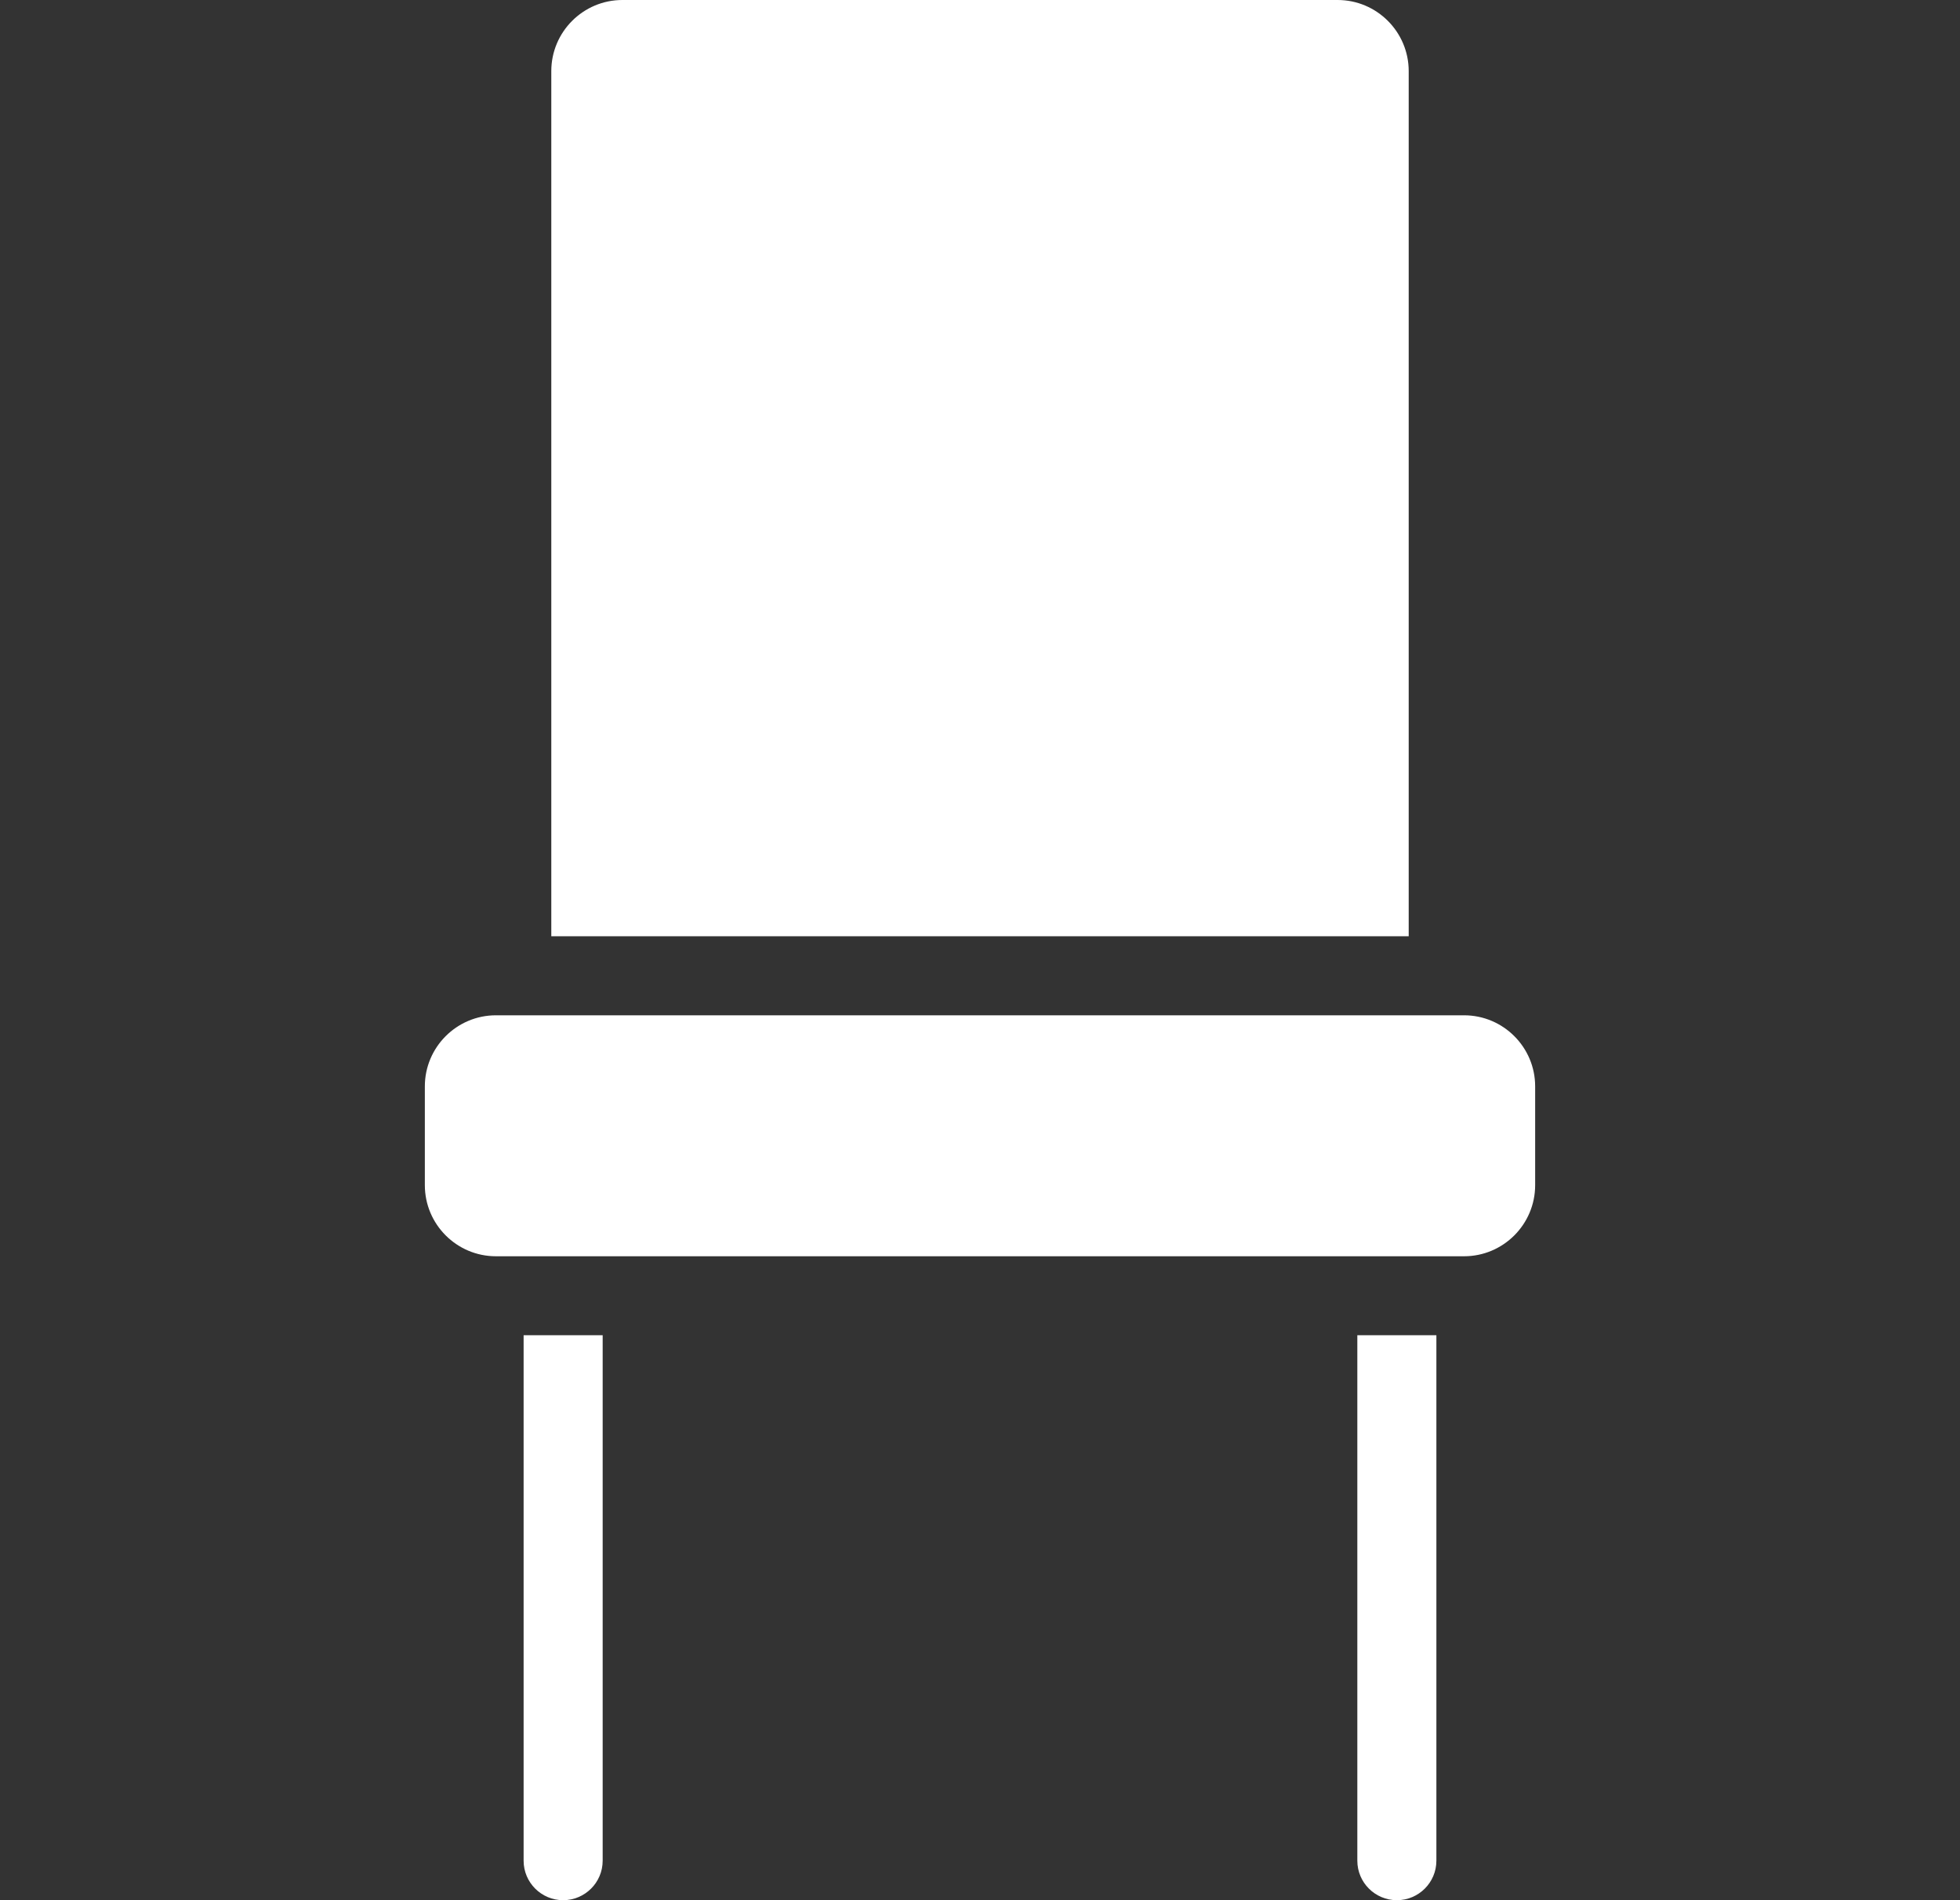 <?xml version="1.0" encoding="UTF-8"?>
<svg xmlns="http://www.w3.org/2000/svg" width="33" height="32" viewBox="0 0 33 32" fill="none">
  <rect x="0" y="0" width="33" height="32" fill="#333333" stroke="none"/>
  <path d="M23.718 15.767V1.198C23.718 0.537 23.181 0 22.521 0H10.479C9.819 0 9.282 0.537 9.282 1.198V15.767H23.718Z" fill="white"></path>
  <path d="M25.847 19.958V18.295C25.847 17.635 25.31 17.098 24.65 17.098H8.35C7.69 17.098 7.153 17.635 7.153 18.295V19.958C7.153 20.619 7.69 21.156 8.35 21.156H24.65C25.31 21.156 25.847 20.619 25.847 19.958Z" fill="white"></path>
  <path d="M8.816 22.486V31.335C8.816 31.702 9.114 32 9.481 32C9.849 32 10.147 31.702 10.147 31.335V22.486H8.816Z" fill="white"></path>
  <path d="M22.853 22.486V31.335C22.853 31.702 23.151 32 23.519 32C23.886 32 24.184 31.702 24.184 31.335V22.486H22.853Z" fill="white"></path>
</svg>
